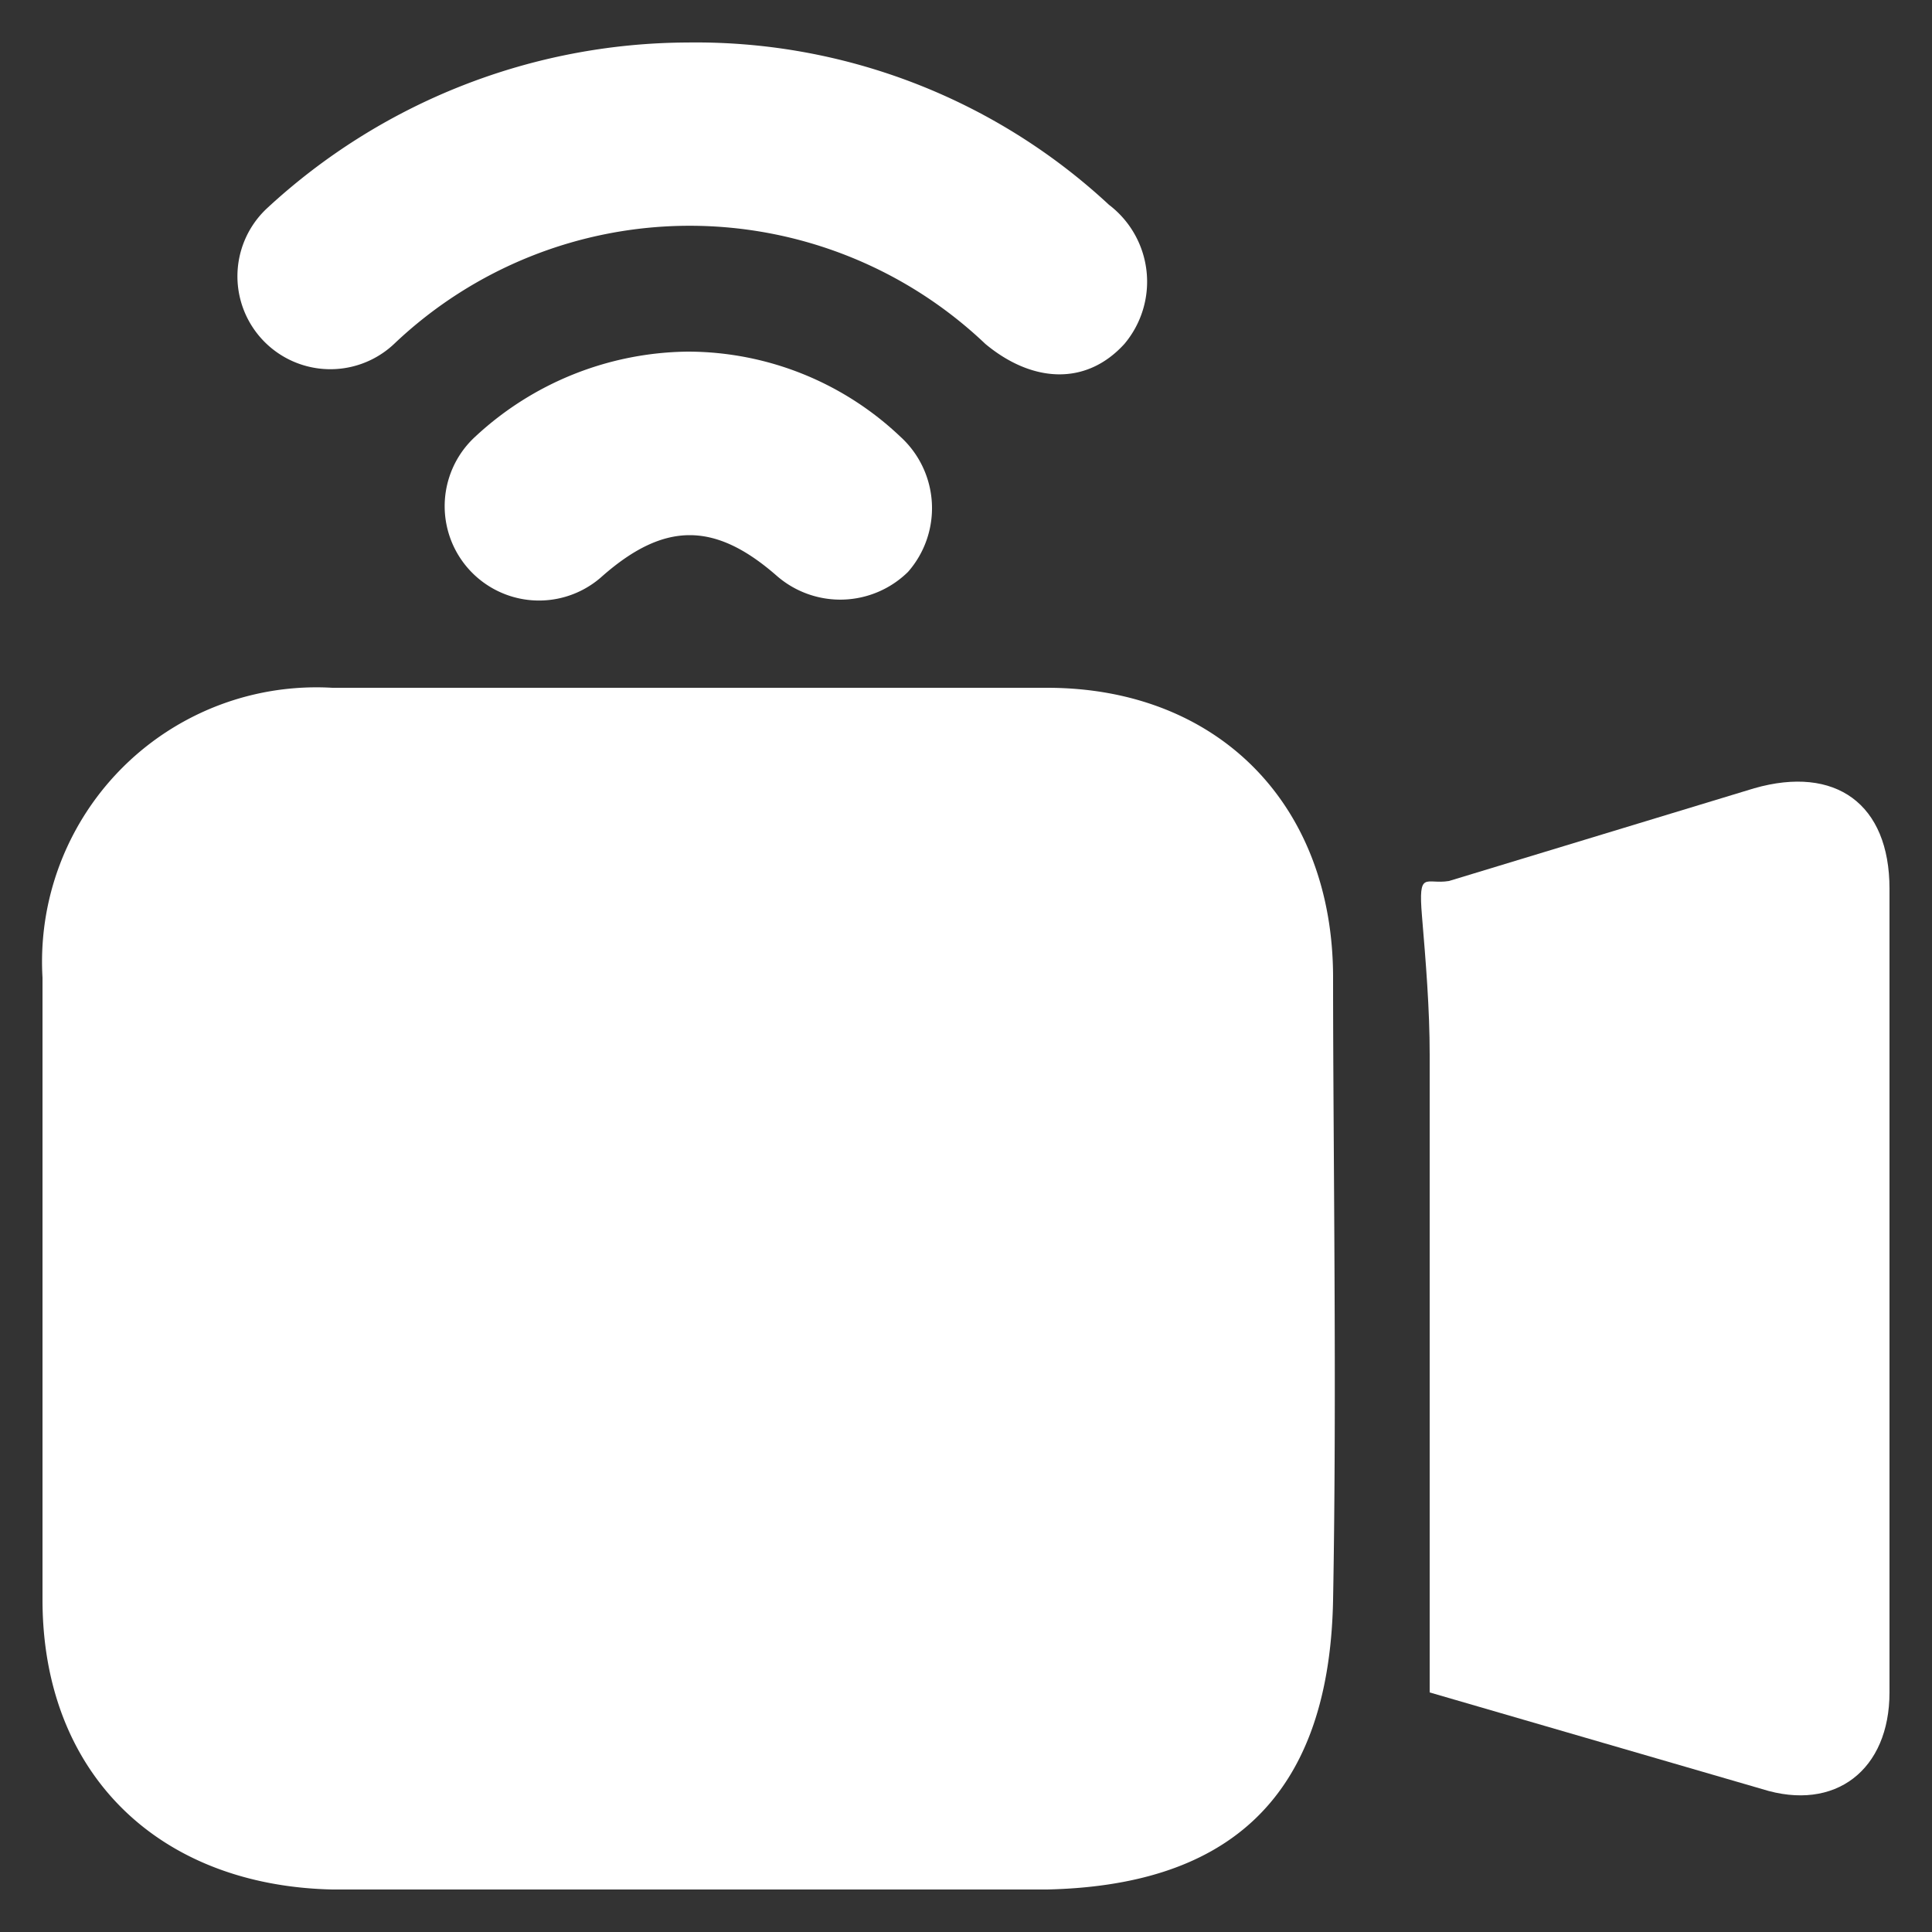 <svg xmlns="http://www.w3.org/2000/svg" viewBox="0 0 50 50"><rect x="0" y="0" width="50" height="50" fill="#333333" stroke="none"/><path d="M17.8,48.9H8.6c-4.5-.1-7.5-3-7.5-7.5V25.3a7.1,7.1,0,0,1,7.5-7.5H27.1c4.4,0,7.4,3,7.4,7.5s.1,10.7,0,16.1-3,7.4-7.4,7.5Z" style="fill:#fff"/><path d="M37,43.8V27.3c0-1.2-.1-2.4-.2-3.6s.1-.8.7-.9l7.9-2.4c2.1-.6,3.5.4,3.5,2.6V43.8c0,2-1.4,3.1-3.3,2.5Z" style="fill:#fff"/><path d="M17.8,1.1A15.7,15.7,0,0,1,28.7,5.3a2.5,2.5,0,0,1,.4,3.6c-1,1.1-2.4,1-3.6,0a11.1,11.1,0,0,0-15.3,0A2.4,2.4,0,1,1,6.9,5.4,16.1,16.1,0,0,1,17.8,1.1Z" style="fill:#fff"/><path d="M17.8,9.1a8,8,0,0,1,5.5,2.2,2.5,2.5,0,0,1,.2,3.5,2.5,2.5,0,0,1-3.4.1c-1.6-1.4-2.9-1.4-4.5,0a2.4,2.4,0,1,1-3.3-3.6A8.2,8.2,0,0,1,17.8,9.1Z" style="fill:#fff"/></svg>